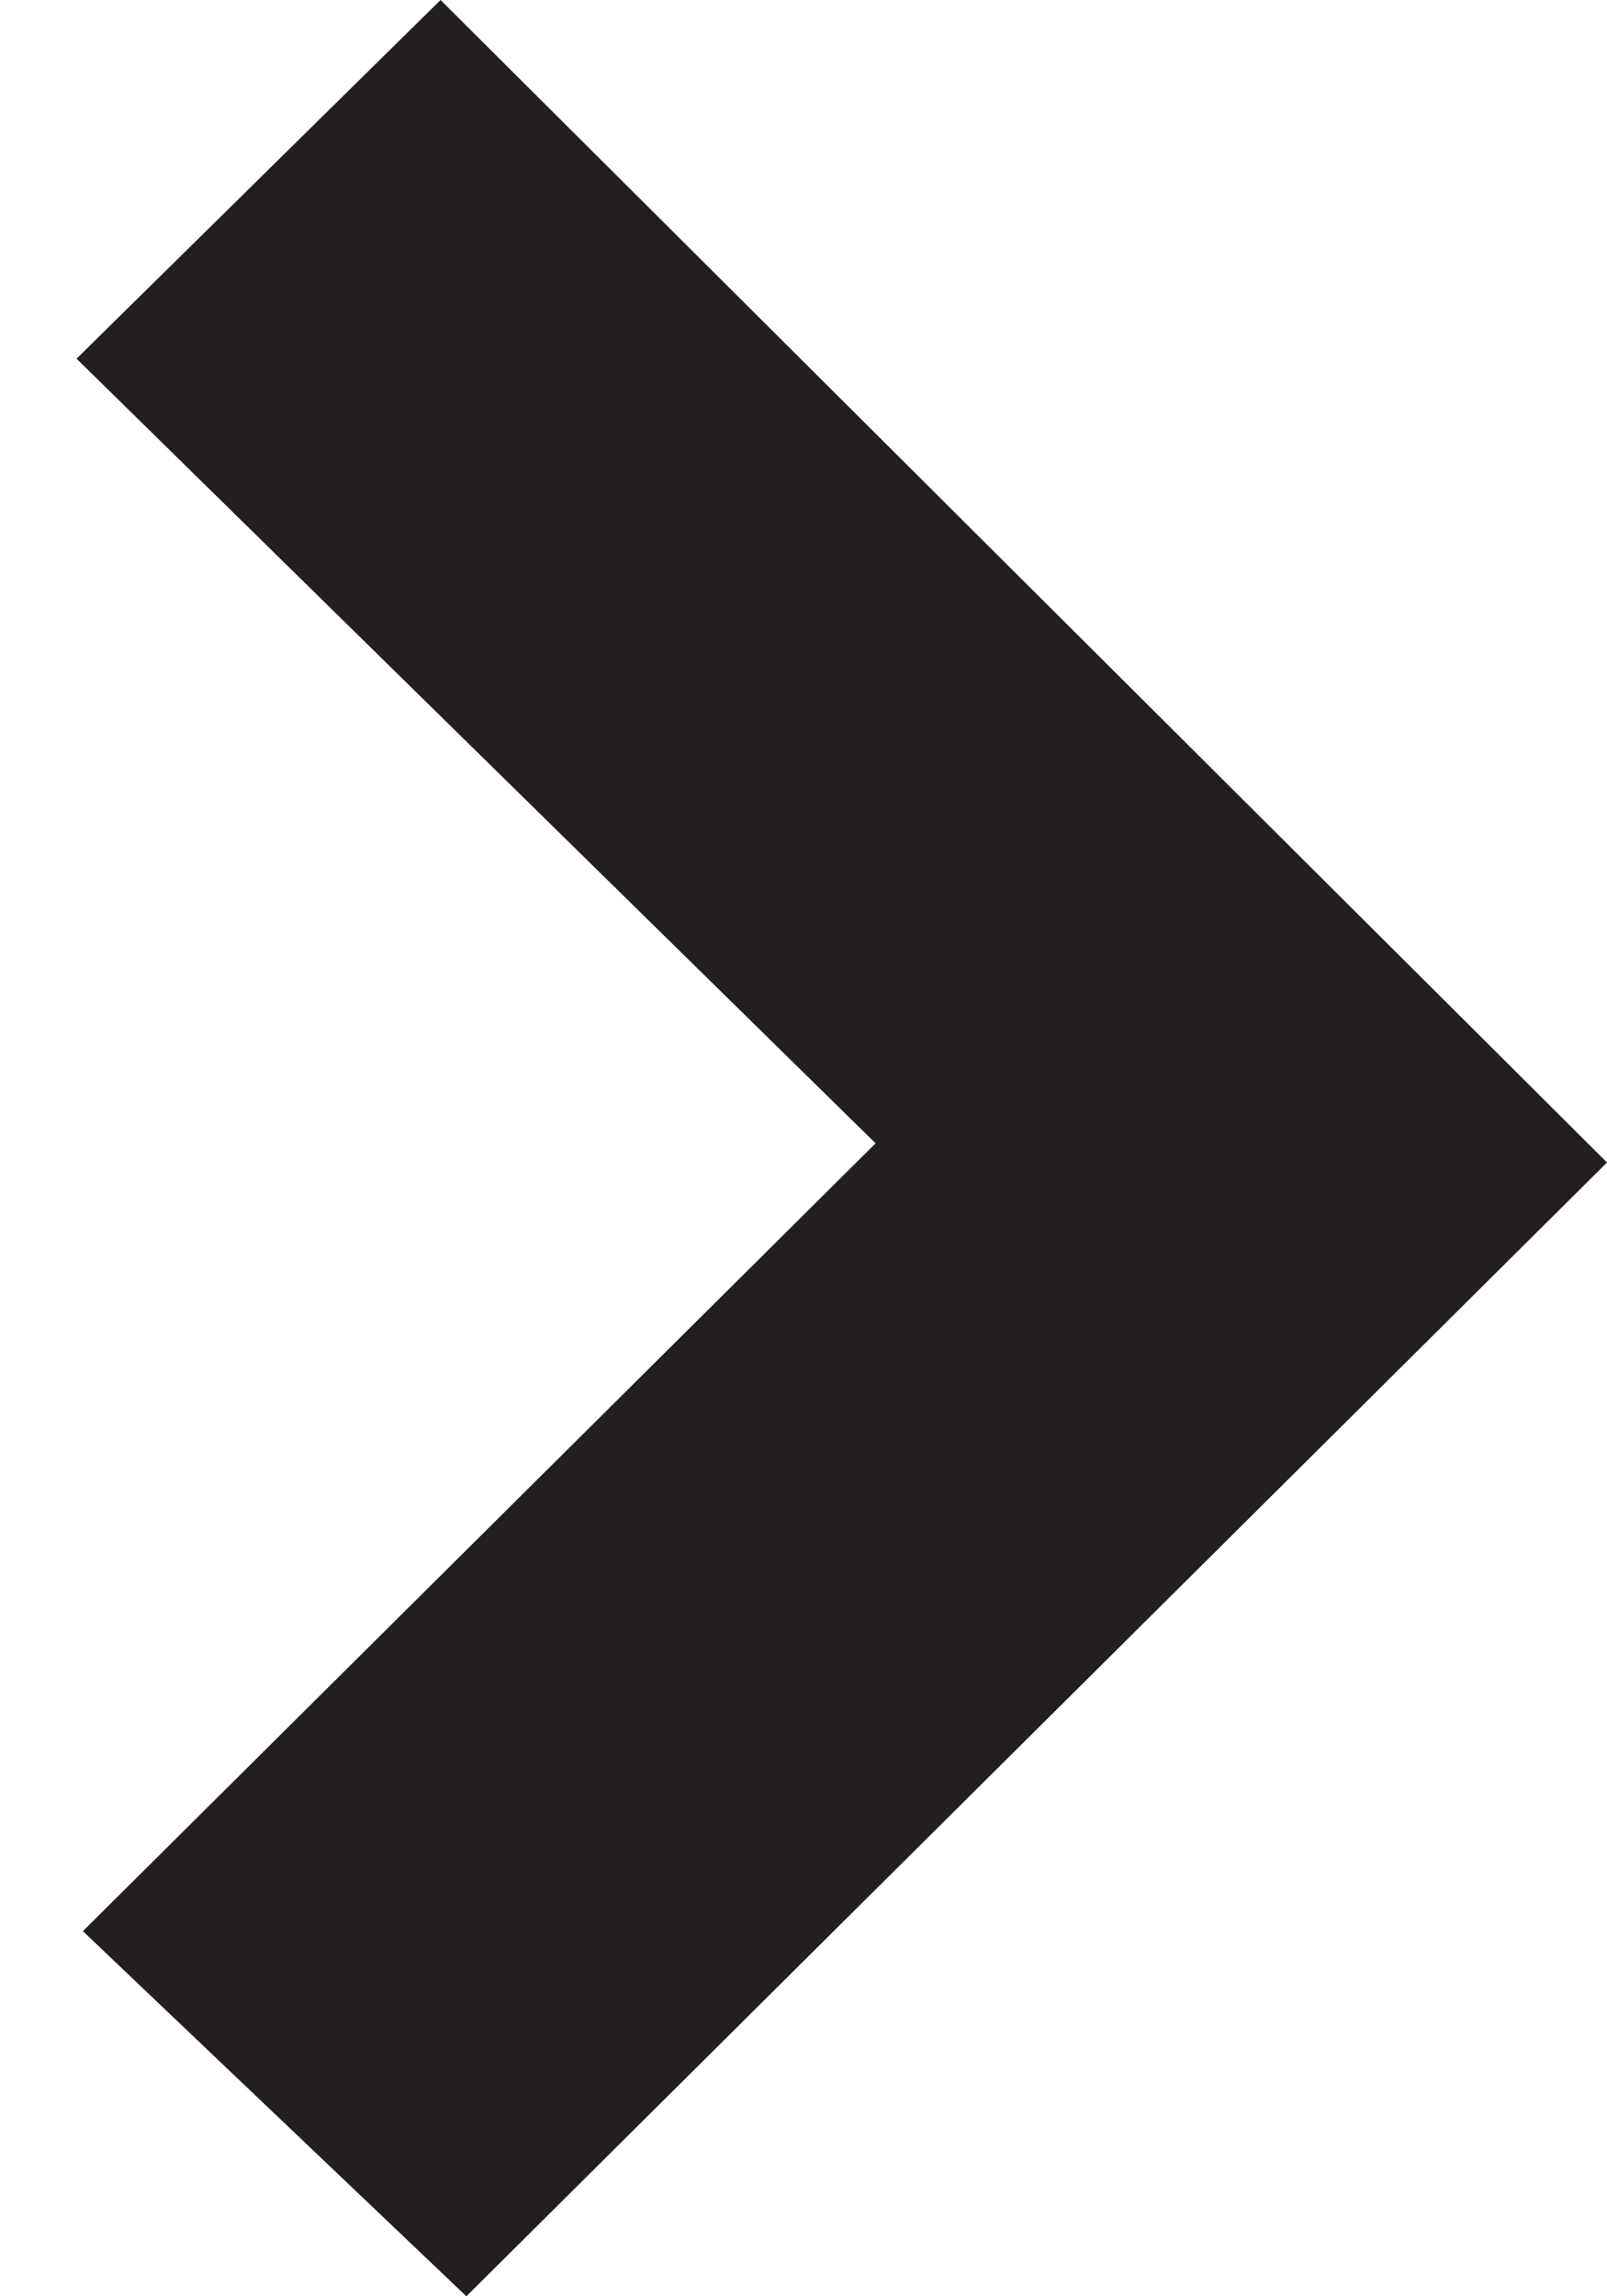 <svg width="14" height="20" viewBox="0 0 14 20" fill="none" xmlns="http://www.w3.org/2000/svg">
<path d="M7.628 9.958L0.722 16.82L4.063 20L14 10.125L3.838 0L0.667 3.124L7.628 9.958Z" fill="#231F20"/>
</svg>
